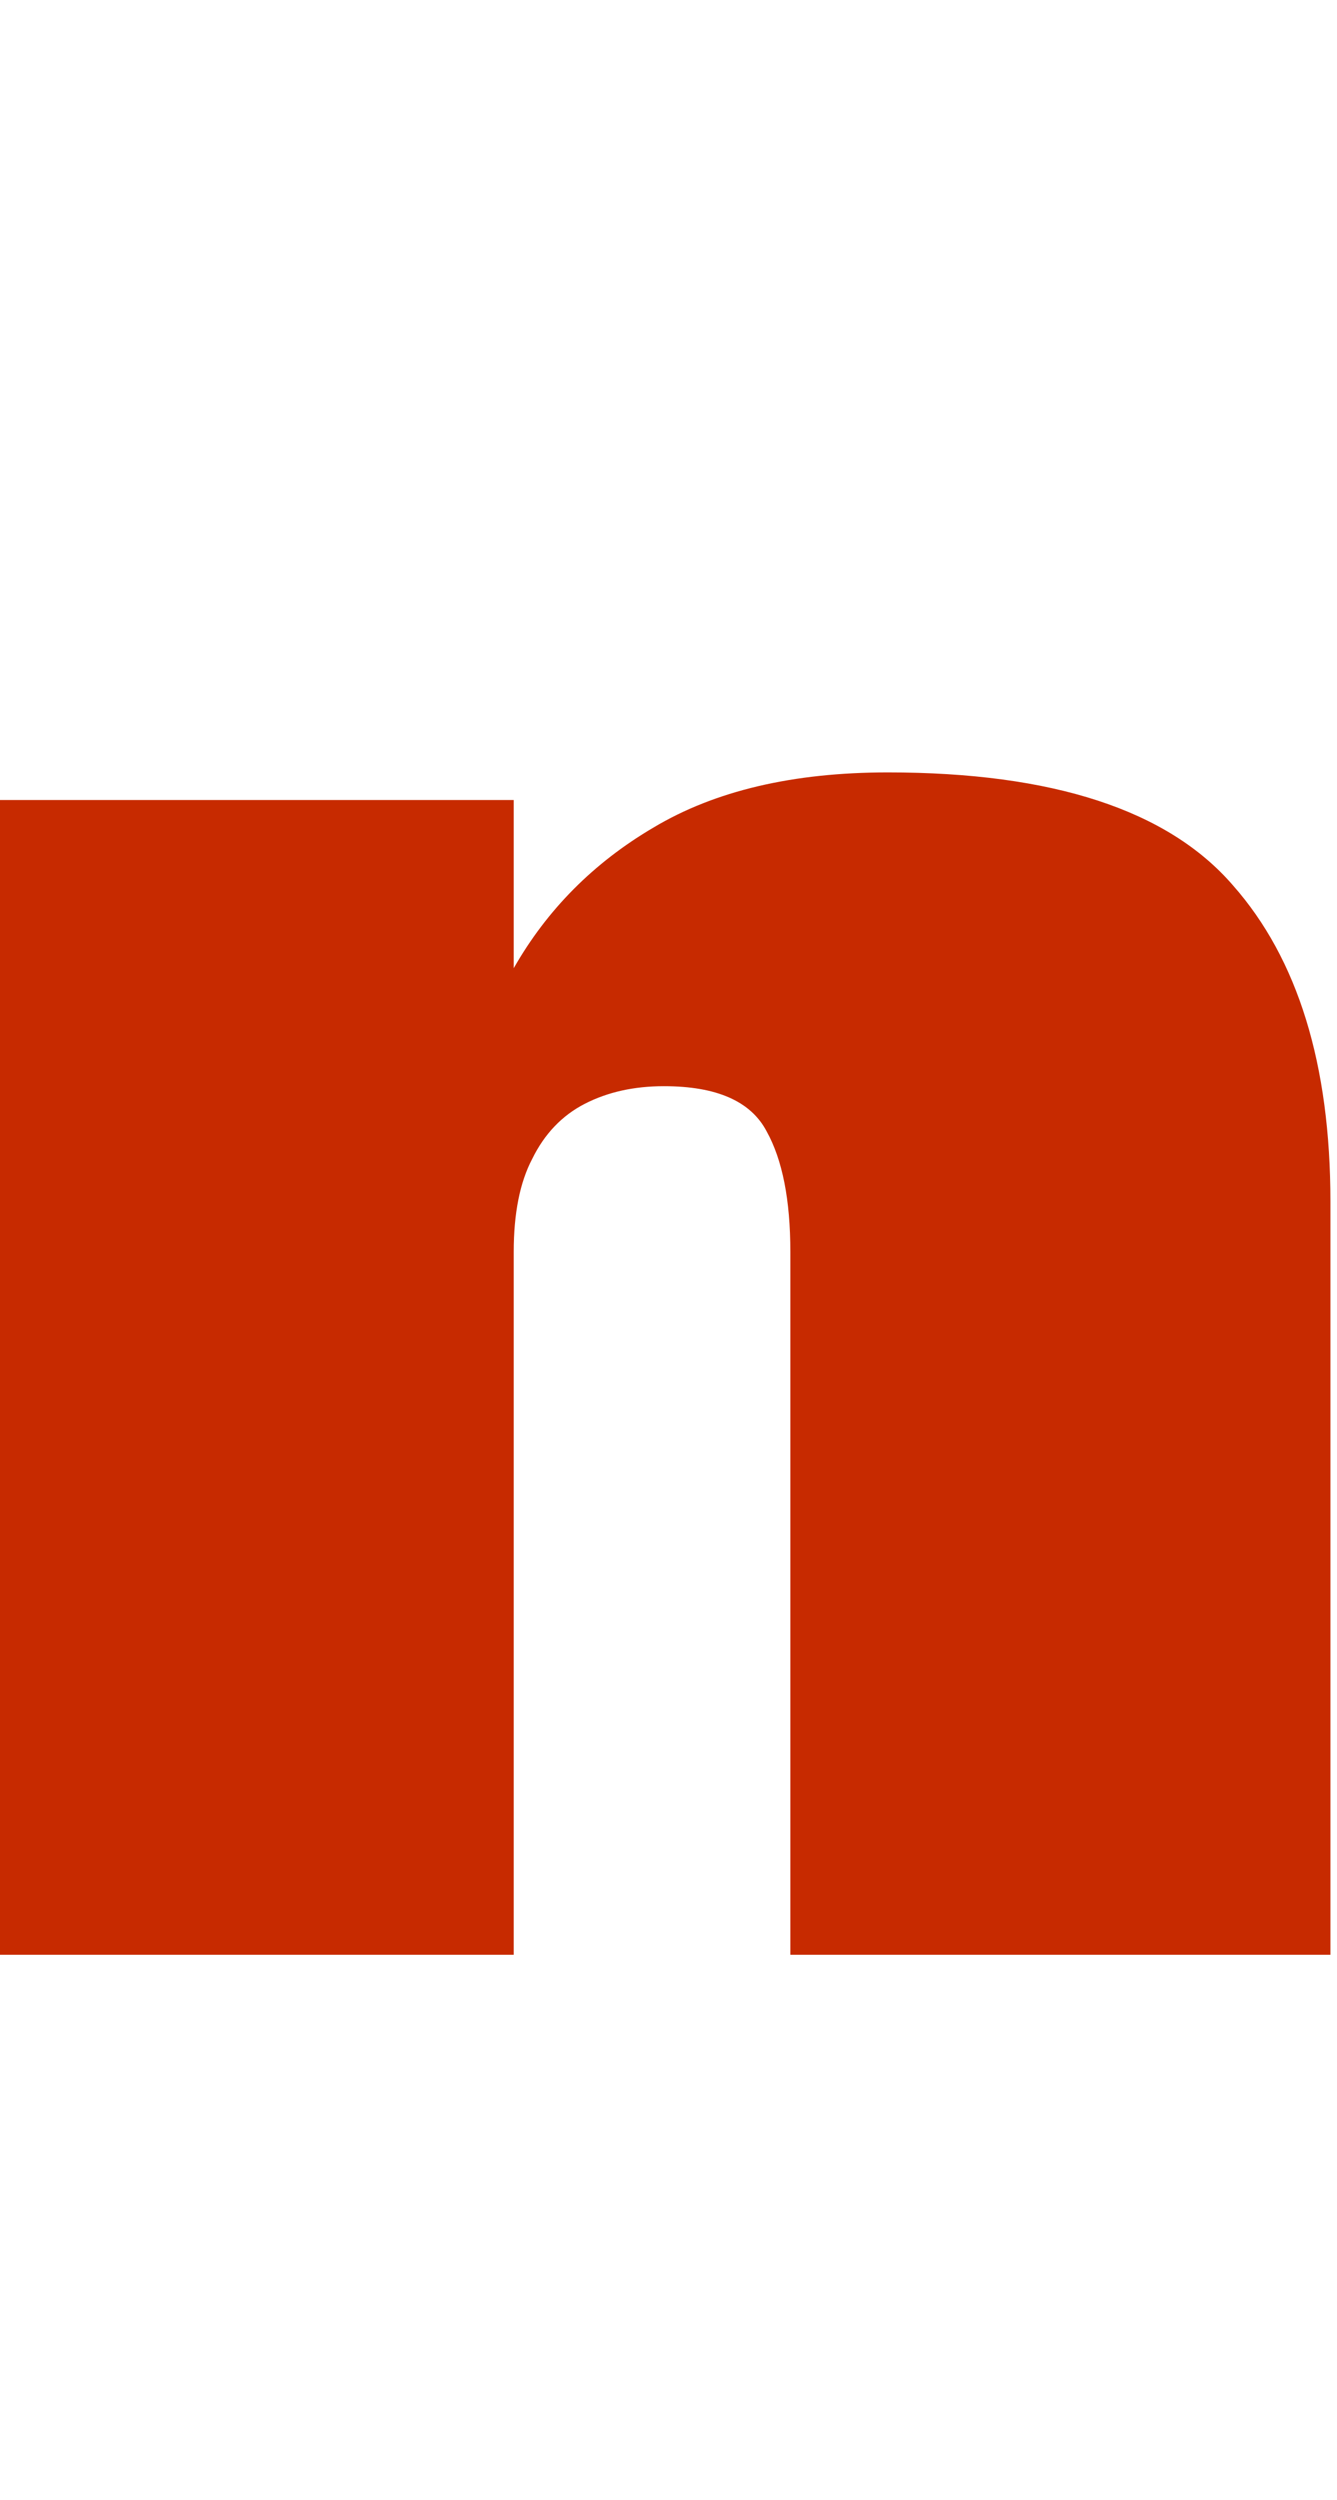 <svg width="84" height="157" viewBox="0 0 84 157" fill="none" xmlns="http://www.w3.org/2000/svg">
<path d="M49.656 78.624C49.656 75.366 49.159 72.843 48.166 71.056C47.173 69.164 45.021 68.218 41.711 68.218C39.835 68.218 38.18 68.586 36.745 69.322C35.311 70.058 34.207 71.214 33.435 72.79C32.662 74.262 32.276 76.207 32.276 78.624V122.769H0V50.245H32.276V60.808C34.373 57.13 37.297 54.187 41.049 51.979C44.911 49.667 49.821 48.511 55.78 48.511C66.152 48.511 73.38 50.876 77.463 55.605C81.546 60.23 83.587 66.852 83.587 75.471V122.769H49.656V78.624Z" fill="#C72A00"/>
</svg>
